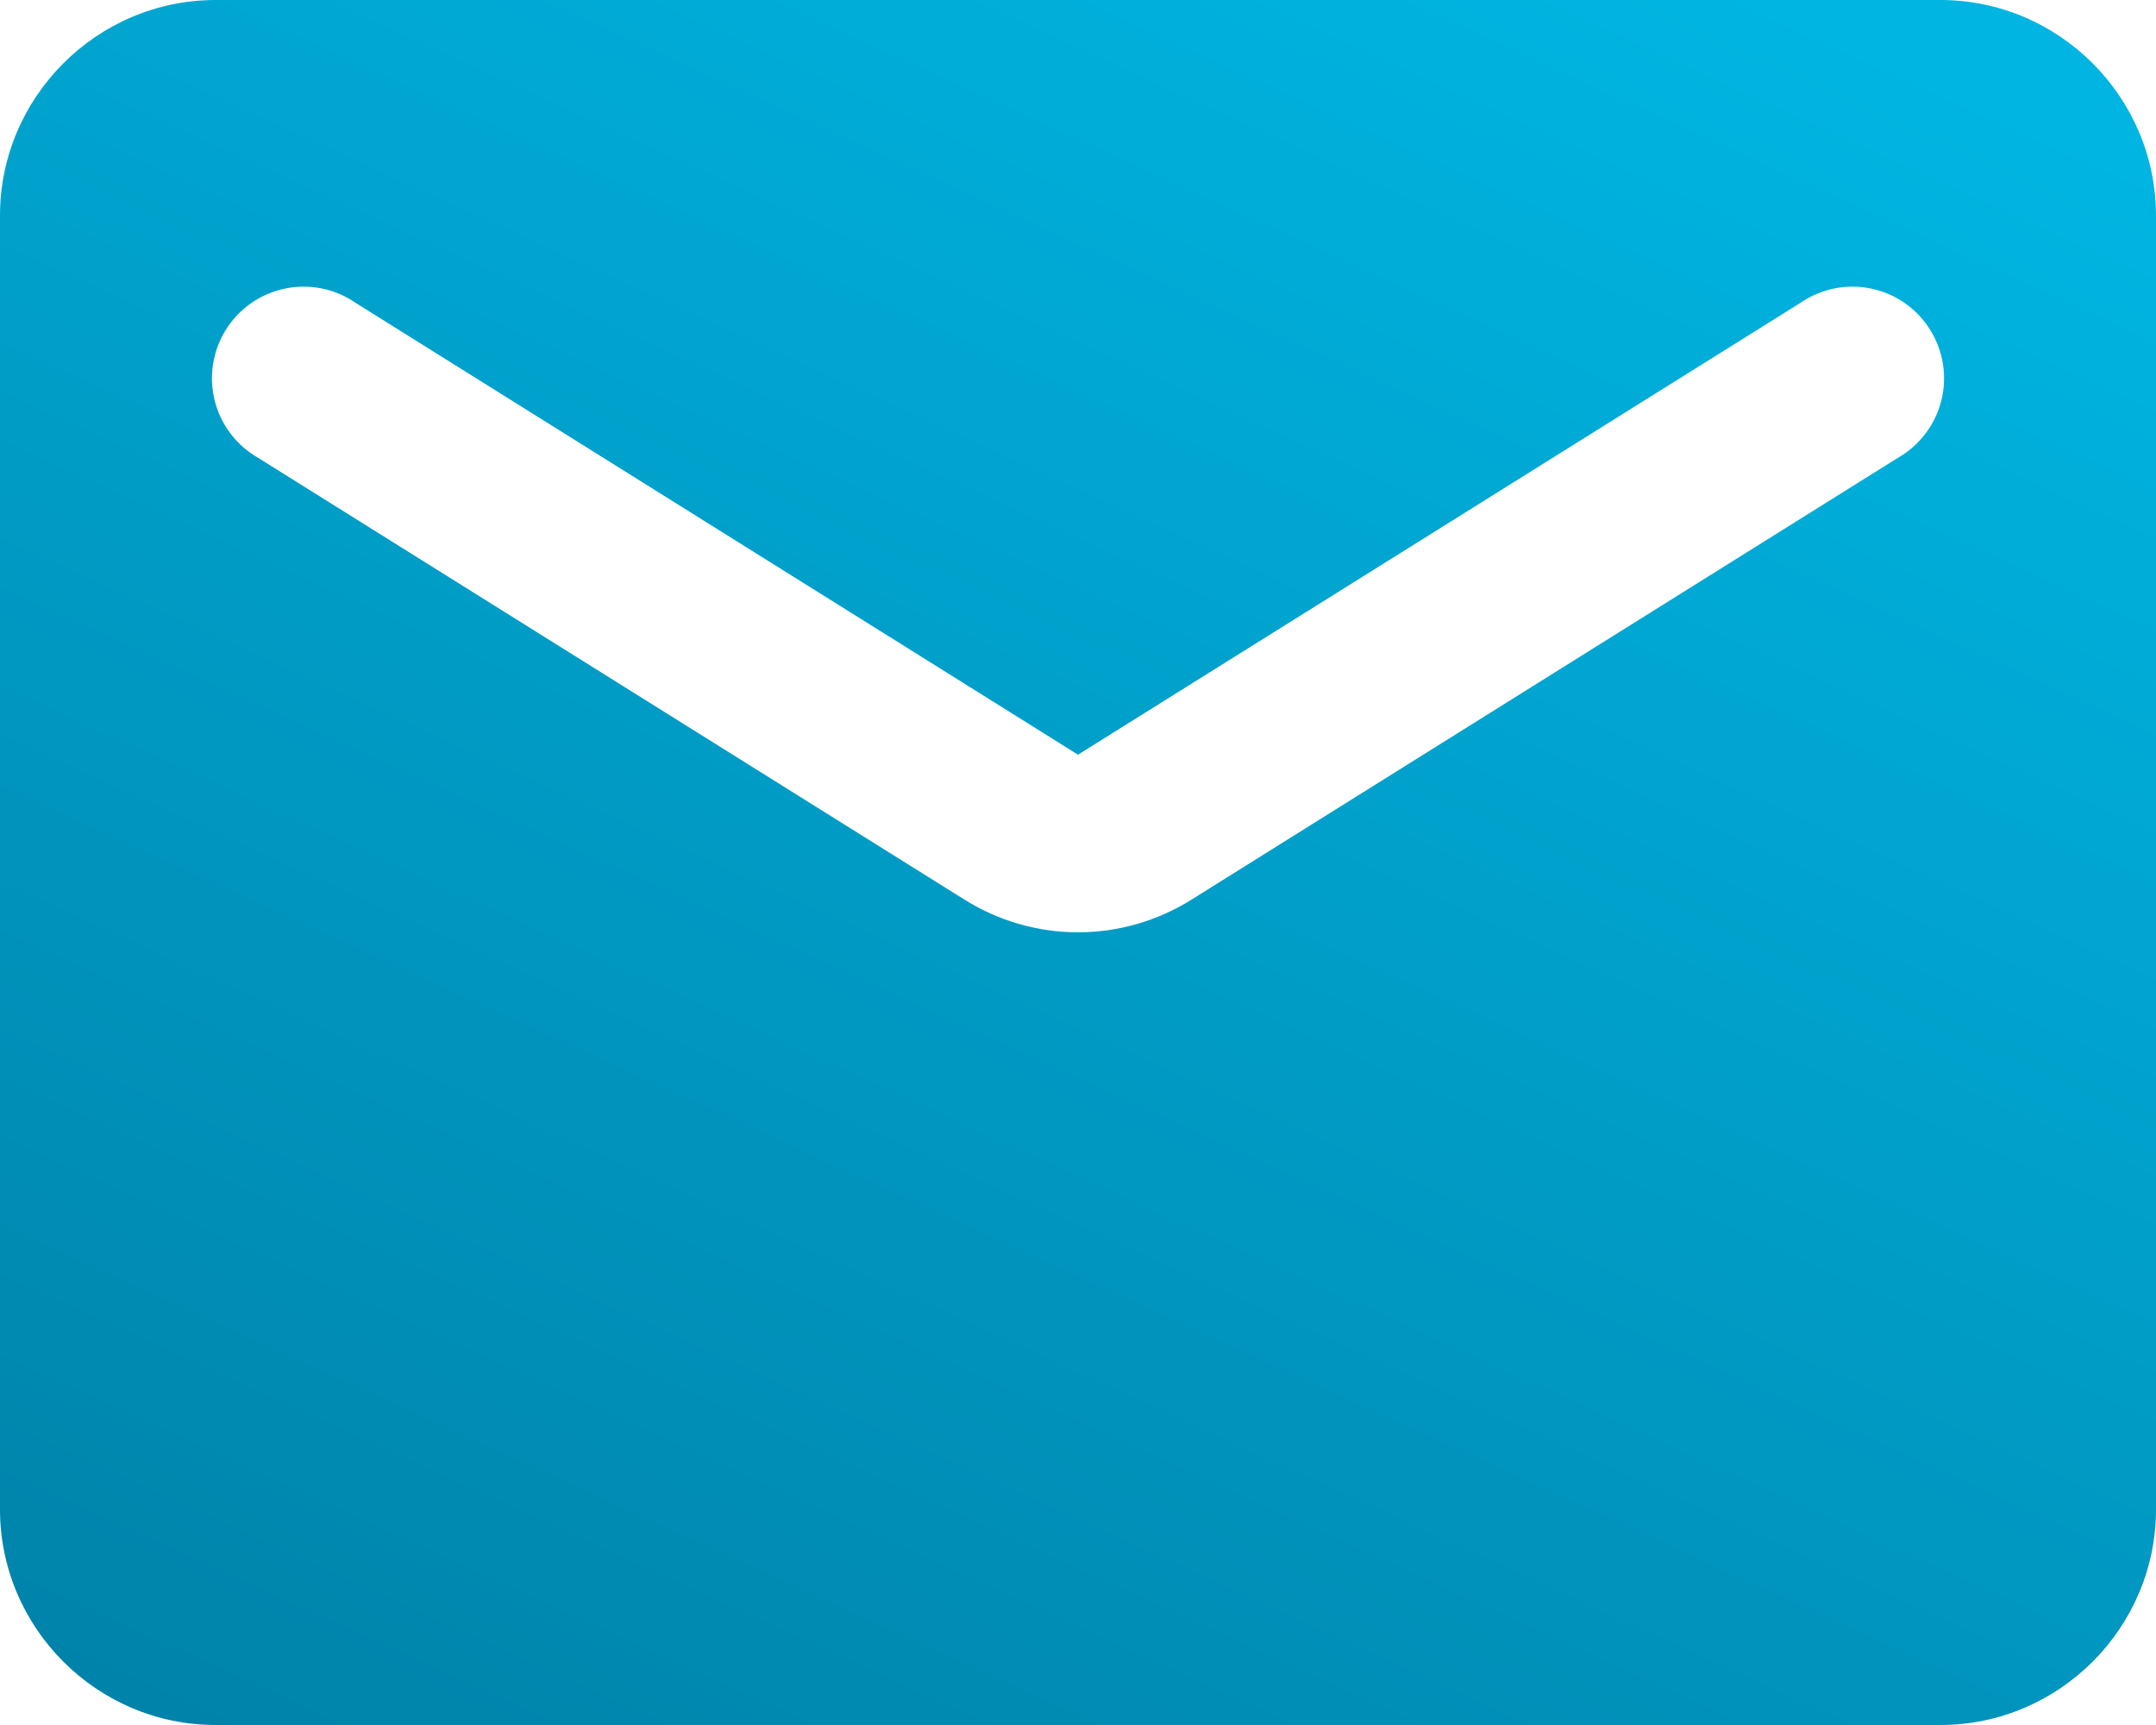 <?xml version="1.0" encoding="UTF-8"?> <svg xmlns="http://www.w3.org/2000/svg" width="40" height="32" viewBox="0 0 40 32" fill="none"><path d="M36 0H4C1.8 0 0 1.8 0 4V28C0 30.2 1.8 32 4 32H36C38.2 32 40 30.2 40 28V4C40 1.8 38.2 0 36 0ZM35.2 8.5L22.12 16.68C20.82 17.5 19.18 17.5 17.88 16.68L4.8 8.5C4.599 8.387 4.424 8.235 4.284 8.053C4.144 7.87 4.042 7.662 3.985 7.439C3.928 7.216 3.917 6.984 3.952 6.757C3.988 6.529 4.069 6.312 4.191 6.117C4.312 5.922 4.473 5.753 4.661 5.622C4.85 5.491 5.064 5.399 5.289 5.353C5.514 5.306 5.747 5.306 5.972 5.352C6.197 5.398 6.411 5.489 6.6 5.62L20 14L33.4 5.62C33.589 5.489 33.803 5.398 34.028 5.352C34.253 5.306 34.486 5.306 34.711 5.353C34.936 5.399 35.15 5.491 35.339 5.622C35.527 5.753 35.688 5.922 35.809 6.117C35.931 6.312 36.012 6.529 36.048 6.757C36.083 6.984 36.072 7.216 36.015 7.439C35.958 7.662 35.856 7.87 35.716 8.053C35.576 8.235 35.401 8.387 35.2 8.5Z" fill="url(#paint0_linear_15_731)"></path><defs><linearGradient id="paint0_linear_15_731" x1="-14.16" y1="38.571" x2="8.491" y2="-11.187" gradientUnits="userSpaceOnUse"><stop stop-color="#007398"></stop><stop offset="1" stop-color="#00B5E2"></stop></linearGradient></defs></svg> 